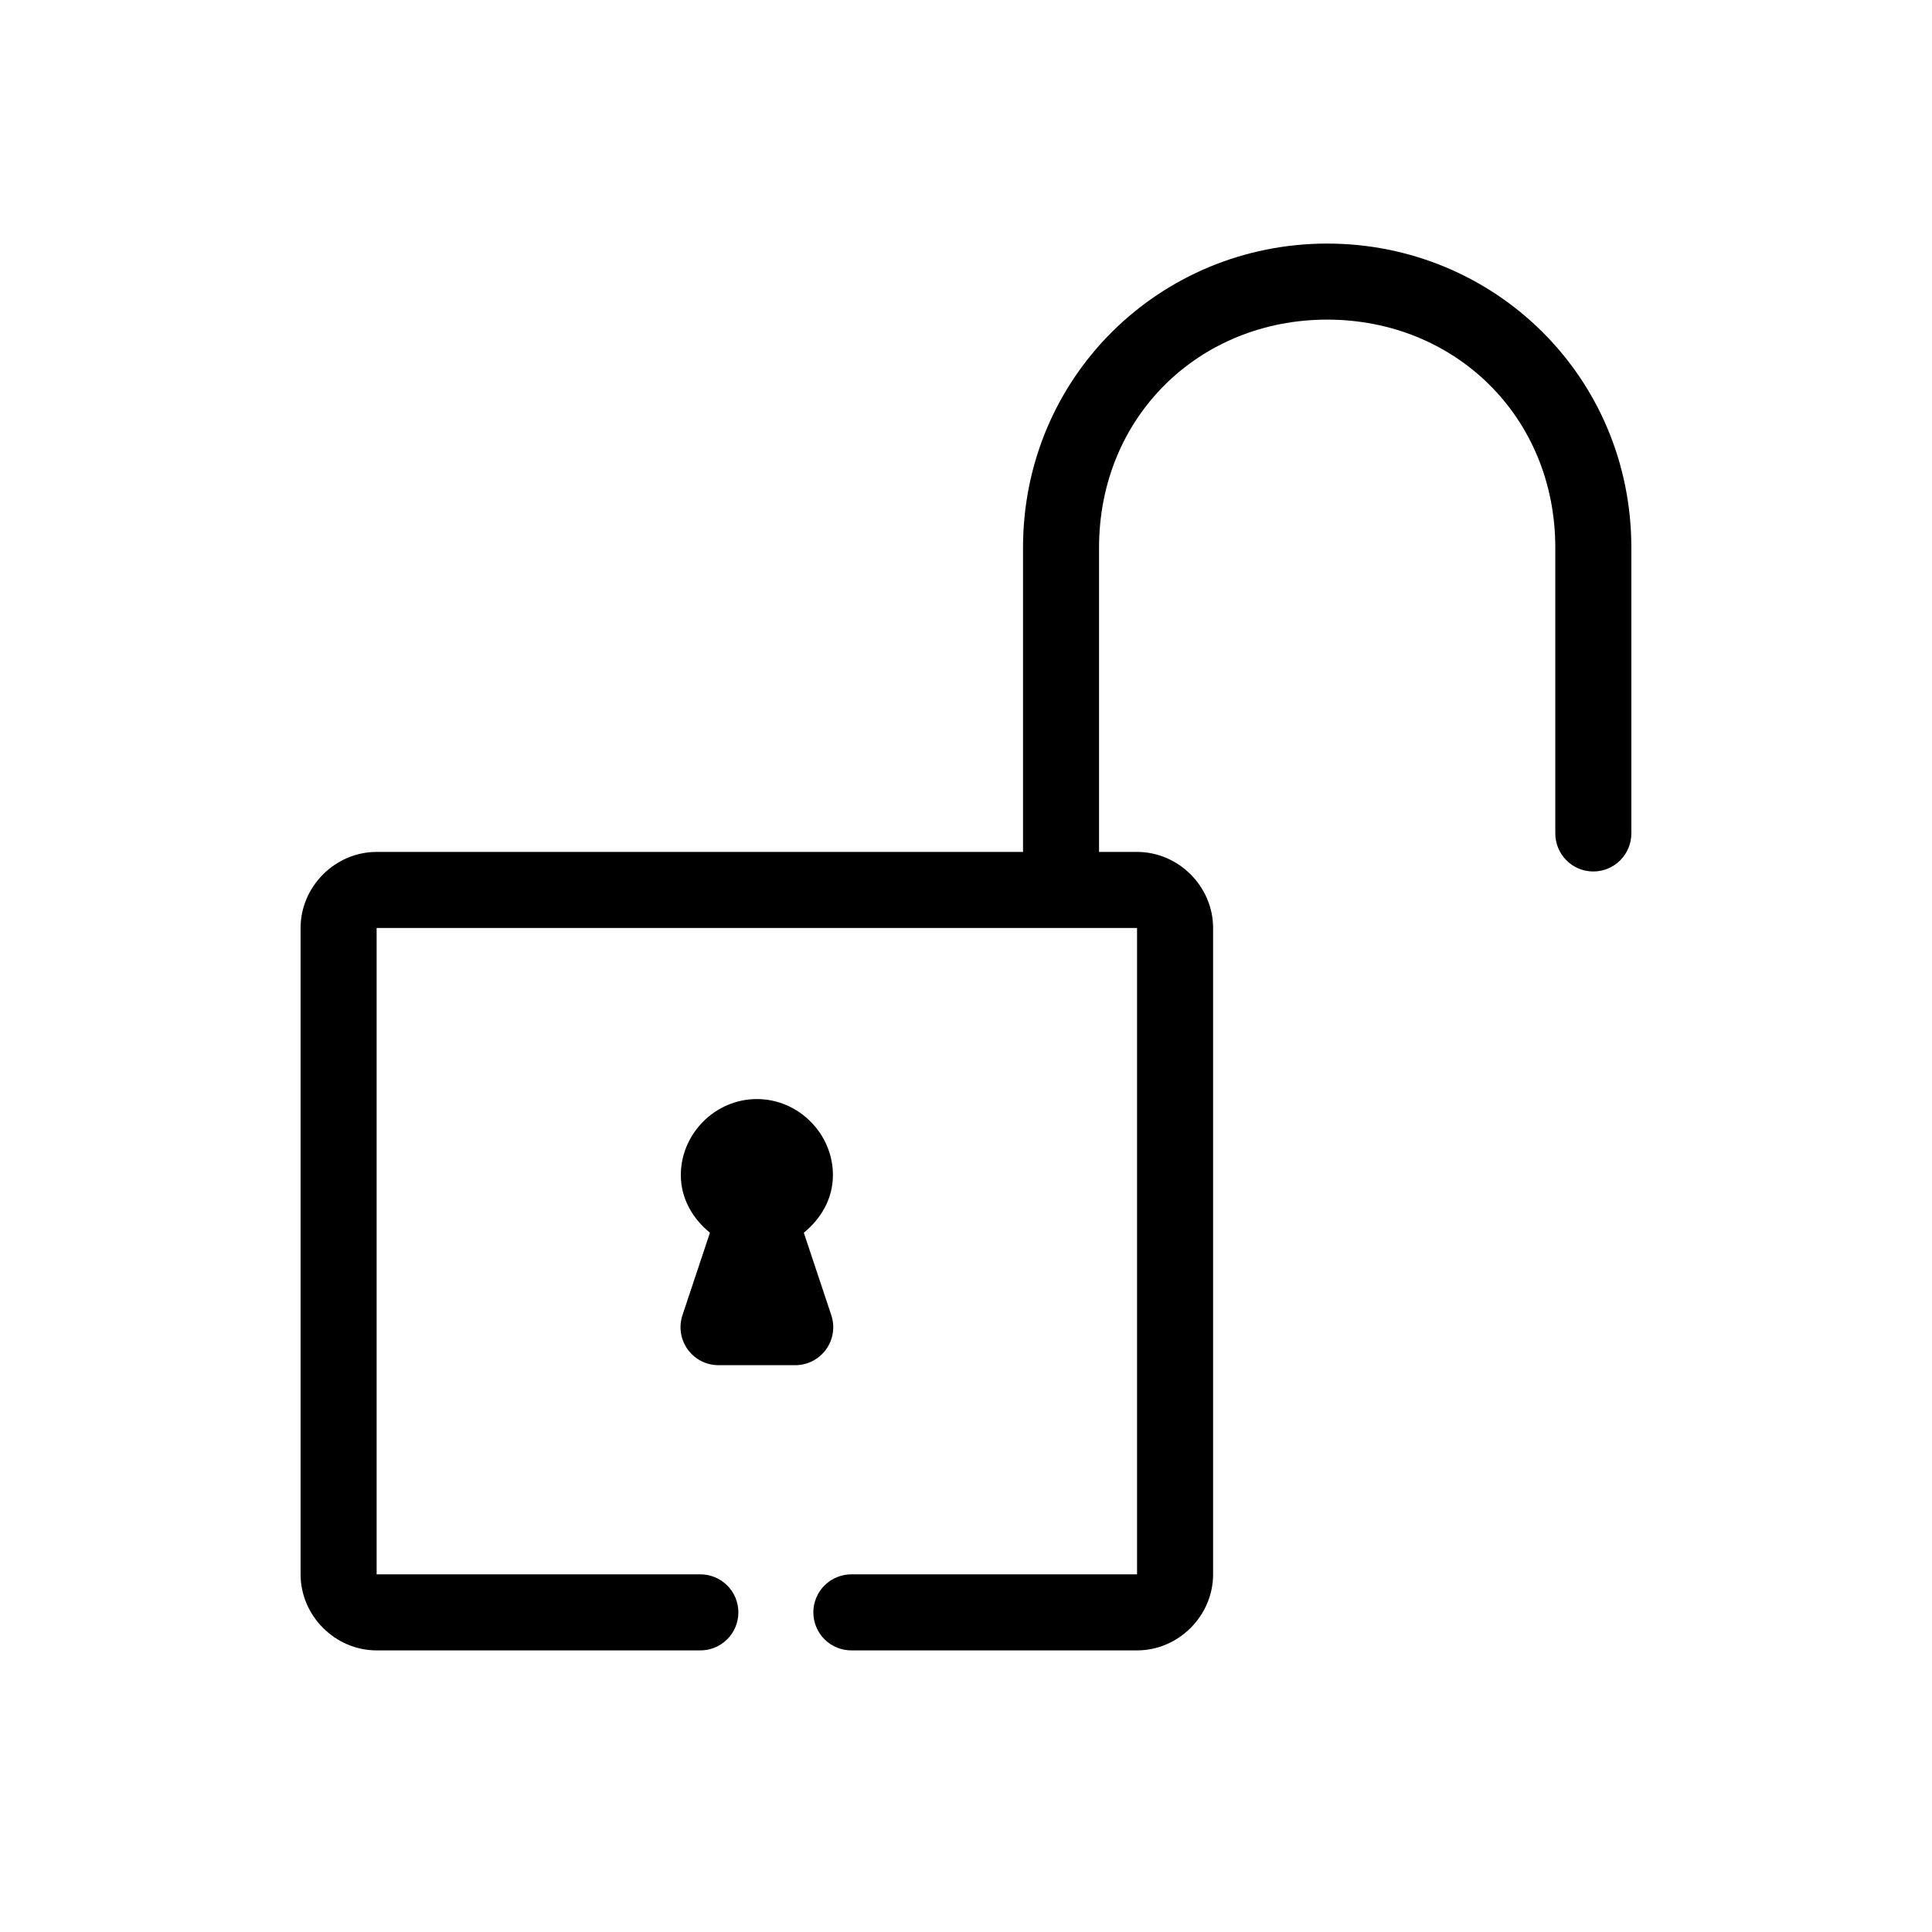 <?xml version="1.0" encoding="UTF-8"?>
<!-- Uploaded to: SVG Repo, www.svgrepo.com, Generator: SVG Repo Mixer Tools -->
<svg fill="#000000" width="800px" height="800px" version="1.1" viewBox="144 144 512 512" xmlns="http://www.w3.org/2000/svg">
 <path d="m495.72 208.55c-44.316 0-80.609 35.285-80.609 80.609v80.609h-171.3c-10.988 0-20.152 9.164-20.152 20.152v171.3c0 10.988 9.164 20.152 20.152 20.152h85.648c2.699 0.035 5.297-1.008 7.219-2.902s3-4.477 3-7.176c0-2.695-1.078-5.281-3-7.176-1.922-1.895-4.519-2.938-7.219-2.898h-85.648v-171.3h201.52v171.3h-75.57c-2.695-0.039-5.297 1.004-7.219 2.898-1.918 1.895-3 4.481-3 7.176 0 2.699 1.082 5.281 3 7.176 1.922 1.895 4.523 2.938 7.219 2.902h75.57c10.992 0 20.152-9.164 20.152-20.152v-171.3c0-10.988-9.16-20.152-20.152-20.152h-10.074v-80.609c0-34.77 26.621-60.457 60.457-60.457 33.836 0 60.457 25.688 60.457 60.457v75.57c-0.039 2.699 1.008 5.297 2.898 7.219 1.895 1.922 4.481 3.004 7.176 3.004 2.699 0 5.285-1.082 7.176-3.004 1.895-1.922 2.941-4.519 2.902-7.219v-75.57c0-45.324-36.293-80.609-80.609-80.609zm-151.14 226.71c-11.008 0-20.152 9.141-20.152 20.152 0 6.25 3.156 11.555 7.715 15.27l-7.242 21.73c-1.074 3.094-0.578 6.516 1.332 9.18 1.91 2.66 4.996 4.227 8.273 4.199h20.152c3.277 0.027 6.359-1.539 8.27-4.199 1.91-2.664 2.41-6.086 1.332-9.18l-7.242-21.73c4.562-3.715 7.715-9.02 7.715-15.27 0-11.012-9.141-20.152-20.152-20.152z"/>
</svg>